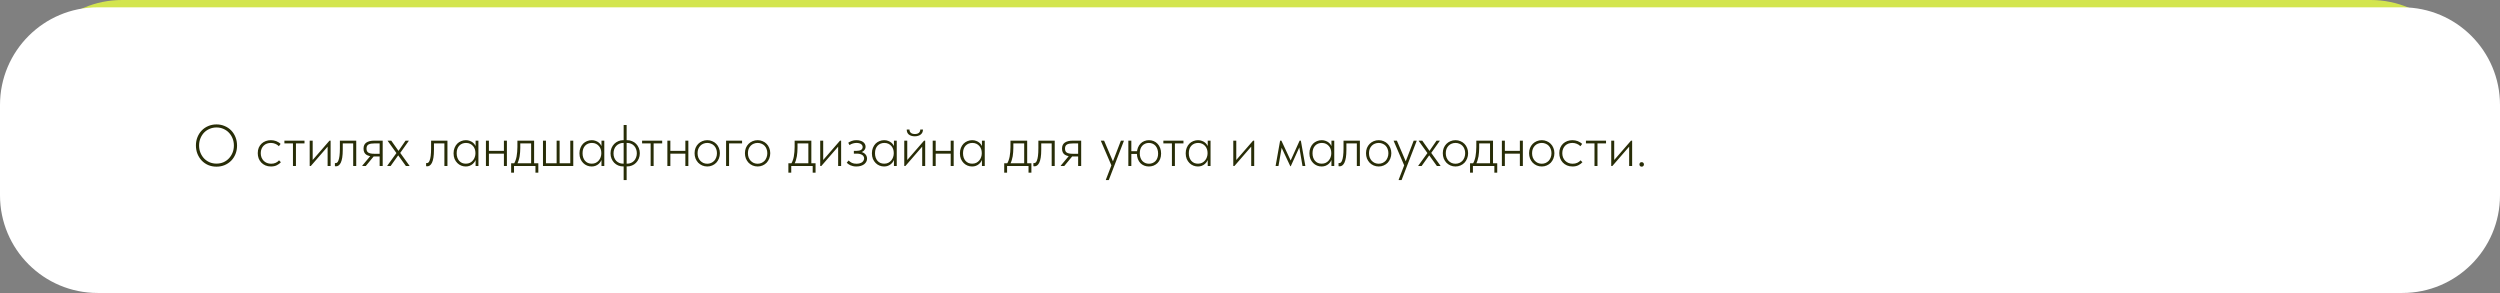 <?xml version="1.0" encoding="UTF-8"?> <svg xmlns="http://www.w3.org/2000/svg" width="1024" height="120" viewBox="0 0 1024 120" fill="none"><rect x="0" y="0" width="1024" height="120" fill="#808080" stroke="none"/><path d="M10 40C10 17.909 27.909 0 50 0H498.352H971C993.091 0 1011 17.909 1011 40V77C1011 99.091 993.091 117 971 117H50C27.909 117 10 99.091 10 77V40Z" fill="#D3E54F"></path><path d="M0 43C0 20.909 17.909 3 40 3H499.573H984C1006.09 3 1024 20.909 1024 43V80C1024 102.091 1006.09 120 984 120H40C17.909 120 0 102.091 0 80V43Z" fill="white"></path><path d="M88.672 67.016C89.696 67.016 90.64 66.832 91.504 66.464C92.368 66.08 93.112 65.56 93.736 64.904C94.376 64.232 94.88 63.448 95.248 62.552C95.616 61.64 95.8 60.656 95.8 59.6C95.8 58.544 95.616 57.568 95.248 56.672C94.88 55.76 94.376 54.976 93.736 54.32C93.112 53.664 92.368 53.152 91.504 52.784C90.64 52.4 89.696 52.208 88.672 52.208C87.664 52.208 86.72 52.4 85.84 52.784C84.976 53.152 84.224 53.664 83.584 54.32C82.96 54.976 82.464 55.76 82.096 56.672C81.728 57.568 81.544 58.544 81.544 59.6C81.544 60.656 81.728 61.64 82.096 62.552C82.464 63.448 82.96 64.232 83.584 64.904C84.224 65.56 84.976 66.08 85.84 66.464C86.72 66.832 87.664 67.016 88.672 67.016ZM88.672 68.264C87.456 68.264 86.328 68.048 85.288 67.616C84.264 67.168 83.376 66.552 82.624 65.768C81.888 64.984 81.304 64.064 80.872 63.008C80.456 61.952 80.248 60.808 80.248 59.576C80.248 58.36 80.456 57.232 80.872 56.192C81.304 55.136 81.888 54.224 82.624 53.456C83.376 52.672 84.264 52.064 85.288 51.632C86.328 51.184 87.456 50.96 88.672 50.96C89.888 50.96 91.008 51.184 92.032 51.632C93.072 52.064 93.968 52.672 94.72 53.456C95.472 54.24 96.056 55.16 96.472 56.216C96.888 57.272 97.096 58.416 97.096 59.648C97.096 60.864 96.888 62 96.472 63.056C96.056 64.096 95.472 65.008 94.72 65.792C93.968 66.56 93.072 67.168 92.032 67.616C91.008 68.048 89.888 68.264 88.672 68.264ZM110.978 68.192C110.146 68.192 109.394 68.048 108.722 67.76C108.066 67.472 107.498 67.08 107.018 66.584C106.554 66.088 106.194 65.512 105.938 64.856C105.698 64.184 105.578 63.472 105.578 62.72C105.578 61.888 105.714 61.144 105.986 60.488C106.274 59.832 106.658 59.28 107.138 58.832C107.634 58.368 108.21 58.016 108.866 57.776C109.522 57.536 110.218 57.416 110.954 57.416C111.338 57.416 111.706 57.448 112.058 57.512C112.426 57.576 112.778 57.672 113.114 57.8C113.45 57.928 113.77 58.088 114.074 58.28C114.394 58.472 114.682 58.696 114.938 58.952L114.218 59.888C113.818 59.456 113.33 59.128 112.754 58.904C112.194 58.664 111.594 58.544 110.954 58.544C110.394 58.544 109.858 58.632 109.346 58.808C108.85 58.984 108.41 59.256 108.026 59.624C107.658 59.976 107.362 60.416 107.138 60.944C106.914 61.456 106.802 62.048 106.802 62.72C106.802 63.36 106.906 63.952 107.114 64.496C107.338 65.024 107.634 65.48 108.002 65.864C108.386 66.248 108.834 66.544 109.346 66.752C109.874 66.96 110.442 67.064 111.05 67.064C111.754 67.064 112.386 66.936 112.946 66.68C113.506 66.424 113.954 66.088 114.29 65.672L115.058 66.44C114.626 66.936 114.066 67.352 113.378 67.688C112.706 68.024 111.906 68.192 110.978 68.192ZM119.995 68V58.736H116.491V57.608H124.723V58.736H121.219V68H119.995ZM126.849 68V57.608H128.073V66.176L127.473 66.224L134.961 57.608H135.417V68H134.193V59.312L135.009 59.12L127.305 68H126.849ZM137.657 68.12C137.529 68.12 137.425 68.112 137.345 68.096C137.265 68.08 137.209 68.064 137.177 68.048V66.776C137.225 66.792 137.273 66.8 137.321 66.8C137.385 66.8 137.449 66.8 137.513 66.8C137.689 66.8 137.873 66.736 138.065 66.608C138.273 66.464 138.457 66.176 138.617 65.744C138.793 65.312 138.937 64.696 139.049 63.896C139.161 63.08 139.217 62 139.217 60.656V57.608H145.913V68H144.665V58.736H140.393V61.304C140.393 62.6 140.321 63.688 140.177 64.568C140.033 65.432 139.833 66.128 139.577 66.656C139.321 67.168 139.025 67.544 138.689 67.784C138.369 68.008 138.025 68.12 137.657 68.12ZM155.502 68V64.088H153.126C151.798 64.088 150.758 63.84 150.006 63.344C149.27 62.832 148.902 62.008 148.902 60.872C148.902 59.736 149.286 58.912 150.054 58.4C150.822 57.872 151.926 57.608 153.366 57.608H156.75V68H155.502ZM148.398 68V67.832L152.19 63.296L153.606 63.416L149.814 68H148.398ZM153.222 62.984H155.502V58.736H153.462C152.918 58.736 152.438 58.768 152.022 58.832C151.606 58.896 151.254 59.008 150.966 59.168C150.678 59.328 150.462 59.552 150.318 59.84C150.19 60.112 150.126 60.464 150.126 60.896C150.126 61.68 150.382 62.224 150.894 62.528C151.422 62.832 152.198 62.984 153.222 62.984ZM158.626 68V67.88L162.946 61.904V63.488L158.794 57.704V57.608H160.258L163.45 62.12L162.922 62.24L166.114 57.608H167.434V57.704L163.378 63.416V61.856L167.722 67.88V68H166.258L162.922 63.368L163.378 63.248L159.994 68H158.626ZM175.016 68.12C174.888 68.12 174.784 68.112 174.704 68.096C174.624 68.08 174.568 68.064 174.536 68.048V66.776C174.584 66.792 174.632 66.8 174.68 66.8C174.744 66.8 174.808 66.8 174.872 66.8C175.048 66.8 175.232 66.736 175.424 66.608C175.632 66.464 175.816 66.176 175.976 65.744C176.152 65.312 176.296 64.696 176.408 63.896C176.52 63.08 176.576 62 176.576 60.656V57.608H183.272V68H182.024V58.736H177.752V61.304C177.752 62.6 177.68 63.688 177.536 64.568C177.392 65.432 177.192 66.128 176.936 66.656C176.68 67.168 176.384 67.544 176.048 67.784C175.728 68.008 175.384 68.12 175.016 68.12ZM194.805 68V65.336L194.733 64.976V60.728L194.805 60.584V57.608H195.957V60.584V60.728V68H194.805ZM190.773 68.192C190.133 68.192 189.509 68.072 188.901 67.832C188.309 67.592 187.781 67.24 187.317 66.776C186.853 66.312 186.477 65.752 186.189 65.096C185.917 64.424 185.781 63.656 185.781 62.792C185.781 61.96 185.917 61.216 186.189 60.56C186.461 59.888 186.821 59.32 187.269 58.856C187.733 58.392 188.269 58.04 188.877 57.8C189.485 57.544 190.133 57.416 190.821 57.416C191.413 57.416 191.949 57.512 192.429 57.704C192.925 57.88 193.357 58.12 193.725 58.424C194.093 58.728 194.389 59.08 194.613 59.48C194.853 59.864 195.013 60.256 195.093 60.656L194.829 62.624H194.733C194.733 62.096 194.653 61.592 194.493 61.112C194.333 60.632 194.093 60.208 193.773 59.84C193.453 59.456 193.053 59.144 192.573 58.904C192.093 58.664 191.525 58.544 190.869 58.544C190.325 58.544 189.813 58.64 189.333 58.832C188.869 59.024 188.461 59.304 188.109 59.672C187.773 60.024 187.509 60.464 187.317 60.992C187.141 61.504 187.053 62.096 187.053 62.768C187.053 63.408 187.141 63.992 187.317 64.52C187.493 65.032 187.741 65.48 188.061 65.864C188.397 66.248 188.797 66.544 189.261 66.752C189.741 66.944 190.261 67.04 190.821 67.04C191.461 67.04 192.021 66.92 192.501 66.68C192.997 66.424 193.405 66.096 193.725 65.696C194.061 65.296 194.309 64.848 194.469 64.352C194.645 63.856 194.733 63.368 194.733 62.888H194.949L195.045 64.712C194.965 65.192 194.797 65.64 194.541 66.056C194.301 66.472 193.997 66.84 193.629 67.16C193.261 67.48 192.829 67.736 192.333 67.928C191.853 68.104 191.333 68.192 190.773 68.192ZM199.876 62.936V61.808H206.788V62.936H199.876ZM199.036 68V65.336V64.976V60.728V60.584V57.608H200.26V60.584V60.728V68H199.036ZM206.404 68V65.336V64.976V60.728V60.584V57.608H207.628V60.584V60.728V68H206.404ZM210.468 67.112C210.74 66.728 210.964 66.28 211.14 65.768C211.332 65.256 211.484 64.704 211.596 64.112C211.708 63.52 211.788 62.896 211.836 62.24C211.9 61.568 211.932 60.88 211.932 60.176V57.608H218.772V67.16H217.548V58.28L218.124 58.736H212.604L213.108 58.28V60.56C213.108 61.136 213.084 61.72 213.036 62.312C213.004 62.888 212.94 63.456 212.844 64.016C212.748 64.576 212.612 65.128 212.436 65.672C212.276 66.2 212.068 66.704 211.812 67.184L210.468 67.112ZM209.364 70.712V66.872H220.5V70.712H219.324V68H210.54V70.712H209.364ZM233.587 66.872V57.608H234.811V68H222.403V57.608H223.627V66.872H227.995V57.608H229.219V66.872H233.587ZM246.368 68V65.336L246.296 64.976V60.728L246.368 60.584V57.608H247.52V60.584V60.728V68H246.368ZM242.336 68.192C241.696 68.192 241.072 68.072 240.464 67.832C239.872 67.592 239.344 67.24 238.88 66.776C238.416 66.312 238.04 65.752 237.752 65.096C237.48 64.424 237.344 63.656 237.344 62.792C237.344 61.96 237.48 61.216 237.752 60.56C238.024 59.888 238.384 59.32 238.832 58.856C239.296 58.392 239.832 58.04 240.44 57.8C241.048 57.544 241.696 57.416 242.384 57.416C242.976 57.416 243.512 57.512 243.992 57.704C244.488 57.88 244.92 58.12 245.288 58.424C245.656 58.728 245.952 59.08 246.176 59.48C246.416 59.864 246.576 60.256 246.656 60.656L246.392 62.624H246.296C246.296 62.096 246.216 61.592 246.056 61.112C245.896 60.632 245.656 60.208 245.336 59.84C245.016 59.456 244.616 59.144 244.136 58.904C243.656 58.664 243.088 58.544 242.432 58.544C241.888 58.544 241.376 58.64 240.896 58.832C240.432 59.024 240.024 59.304 239.672 59.672C239.336 60.024 239.072 60.464 238.88 60.992C238.704 61.504 238.616 62.096 238.616 62.768C238.616 63.408 238.704 63.992 238.88 64.52C239.056 65.032 239.304 65.48 239.624 65.864C239.96 66.248 240.36 66.544 240.824 66.752C241.304 66.944 241.824 67.04 242.384 67.04C243.024 67.04 243.584 66.92 244.064 66.68C244.56 66.424 244.968 66.096 245.288 65.696C245.624 65.296 245.872 64.848 246.032 64.352C246.208 63.856 246.296 63.368 246.296 62.888H246.512L246.608 64.712C246.528 65.192 246.36 65.64 246.104 66.056C245.864 66.472 245.56 66.84 245.192 67.16C244.824 67.48 244.392 67.736 243.896 67.928C243.416 68.104 242.896 68.192 242.336 68.192ZM255.447 73.76V51.2H256.671V73.76H255.447ZM255.23 68.168C254.511 68.168 253.839 68.04 253.215 67.784C252.591 67.512 252.047 67.144 251.583 66.68C251.119 66.2 250.751 65.632 250.479 64.976C250.207 64.32 250.071 63.6 250.071 62.816C250.071 62.016 250.207 61.288 250.479 60.632C250.767 59.96 251.143 59.392 251.607 58.928C252.087 58.448 252.639 58.08 253.263 57.824C253.887 57.552 254.543 57.416 255.23 57.416H255.591V58.544H255.23C254.671 58.544 254.151 58.656 253.671 58.88C253.191 59.088 252.767 59.384 252.399 59.768C252.047 60.136 251.775 60.584 251.583 61.112C251.391 61.64 251.295 62.216 251.295 62.84C251.295 63.464 251.391 64.032 251.583 64.544C251.775 65.056 252.047 65.504 252.399 65.888C252.767 66.256 253.191 66.544 253.671 66.752C254.151 66.944 254.671 67.04 255.23 67.04H255.591V68.168H255.23ZM256.551 68.168V67.04H256.911C257.471 67.04 257.991 66.936 258.471 66.728C258.951 66.52 259.367 66.232 259.719 65.864C260.071 65.48 260.343 65.024 260.535 64.496C260.743 63.968 260.847 63.392 260.847 62.768C260.847 62.144 260.743 61.576 260.535 61.064C260.343 60.536 260.071 60.088 259.719 59.72C259.367 59.352 258.951 59.064 258.471 58.856C257.991 58.648 257.471 58.544 256.911 58.544H256.551V57.416H256.911C257.615 57.416 258.279 57.552 258.903 57.824C259.543 58.08 260.095 58.448 260.559 58.928C261.023 59.408 261.391 59.976 261.663 60.632C261.935 61.272 262.071 61.984 262.071 62.768C262.071 63.568 261.927 64.304 261.639 64.976C261.367 65.632 260.991 66.2 260.511 66.68C260.047 67.16 259.503 67.528 258.879 67.784C258.255 68.04 257.599 68.168 256.911 68.168H256.551ZM266.502 68V58.736H262.998V57.608H271.23V58.736H267.726V68H266.502ZM274.196 62.936V61.808H281.108V62.936H274.196ZM273.356 68V65.336V64.976V60.728V60.584V57.608H274.58V60.584V60.728V68H273.356ZM280.724 68V65.336V64.976V60.728V60.584V57.608H281.948V60.584V60.728V68H280.724ZM289.708 68.192C288.972 68.192 288.284 68.056 287.644 67.784C287.02 67.512 286.468 67.136 285.988 66.656C285.524 66.16 285.156 65.584 284.884 64.928C284.628 64.256 284.5 63.528 284.5 62.744C284.5 61.976 284.628 61.264 284.884 60.608C285.156 59.952 285.524 59.392 285.988 58.928C286.468 58.448 287.02 58.08 287.644 57.824C288.284 57.552 288.972 57.416 289.708 57.416C290.428 57.416 291.1 57.552 291.724 57.824C292.364 58.08 292.916 58.448 293.38 58.928C293.844 59.392 294.204 59.952 294.46 60.608C294.732 61.248 294.868 61.96 294.868 62.744C294.868 63.528 294.732 64.256 294.46 64.928C294.204 65.584 293.844 66.16 293.38 66.656C292.916 67.136 292.364 67.512 291.724 67.784C291.1 68.056 290.428 68.192 289.708 68.192ZM289.708 67.064C290.268 67.064 290.788 66.96 291.268 66.752C291.764 66.528 292.188 66.232 292.54 65.864C292.892 65.48 293.164 65.024 293.356 64.496C293.564 63.968 293.668 63.384 293.668 62.744C293.668 62.104 293.564 61.528 293.356 61.016C293.164 60.504 292.892 60.064 292.54 59.696C292.188 59.328 291.764 59.048 291.268 58.856C290.788 58.648 290.268 58.544 289.708 58.544C289.132 58.544 288.596 58.648 288.1 58.856C287.62 59.048 287.204 59.328 286.852 59.696C286.5 60.064 286.22 60.504 286.012 61.016C285.82 61.528 285.724 62.104 285.724 62.744C285.724 63.384 285.82 63.968 286.012 64.496C286.22 65.024 286.5 65.48 286.852 65.864C287.204 66.232 287.62 66.528 288.1 66.752C288.596 66.96 289.132 67.064 289.708 67.064ZM297.403 68V57.608H303.955V58.736H298.627V68H297.403ZM310.333 68.192C309.597 68.192 308.909 68.056 308.269 67.784C307.645 67.512 307.093 67.136 306.613 66.656C306.149 66.16 305.781 65.584 305.509 64.928C305.253 64.256 305.125 63.528 305.125 62.744C305.125 61.976 305.253 61.264 305.509 60.608C305.781 59.952 306.149 59.392 306.613 58.928C307.093 58.448 307.645 58.08 308.269 57.824C308.909 57.552 309.597 57.416 310.333 57.416C311.053 57.416 311.725 57.552 312.349 57.824C312.989 58.08 313.541 58.448 314.005 58.928C314.469 59.392 314.829 59.952 315.085 60.608C315.357 61.248 315.493 61.96 315.493 62.744C315.493 63.528 315.357 64.256 315.085 64.928C314.829 65.584 314.469 66.16 314.005 66.656C313.541 67.136 312.989 67.512 312.349 67.784C311.725 68.056 311.053 68.192 310.333 68.192ZM310.333 67.064C310.893 67.064 311.413 66.96 311.893 66.752C312.389 66.528 312.813 66.232 313.165 65.864C313.517 65.48 313.789 65.024 313.981 64.496C314.189 63.968 314.293 63.384 314.293 62.744C314.293 62.104 314.189 61.528 313.981 61.016C313.789 60.504 313.517 60.064 313.165 59.696C312.813 59.328 312.389 59.048 311.893 58.856C311.413 58.648 310.893 58.544 310.333 58.544C309.757 58.544 309.221 58.648 308.725 58.856C308.245 59.048 307.829 59.328 307.477 59.696C307.125 60.064 306.845 60.504 306.637 61.016C306.445 61.528 306.349 62.104 306.349 62.744C306.349 63.384 306.445 63.968 306.637 64.496C306.845 65.024 307.125 65.48 307.477 65.864C307.829 66.232 308.245 66.528 308.725 66.752C309.221 66.96 309.757 67.064 310.333 67.064ZM324.023 67.112C324.295 66.728 324.519 66.28 324.695 65.768C324.887 65.256 325.039 64.704 325.151 64.112C325.263 63.52 325.343 62.896 325.391 62.24C325.455 61.568 325.487 60.88 325.487 60.176V57.608H332.327V67.16H331.103V58.28L331.679 58.736H326.159L326.663 58.28V60.56C326.663 61.136 326.639 61.72 326.591 62.312C326.559 62.888 326.495 63.456 326.399 64.016C326.303 64.576 326.167 65.128 325.991 65.672C325.831 66.2 325.623 66.704 325.367 67.184L324.023 67.112ZM322.919 70.712V66.872H334.055V70.712H332.879V68H324.095V70.712H322.919ZM335.958 68V57.608H337.182V66.176L336.582 66.224L344.07 57.608H344.526V68H343.302V59.312L344.118 59.12L336.414 68H335.958ZM350.774 68.192C350.262 68.192 349.798 68.144 349.382 68.048C348.966 67.952 348.598 67.832 348.278 67.688C347.958 67.528 347.678 67.36 347.438 67.184C347.198 66.992 346.99 66.816 346.814 66.656L347.582 65.744C347.966 66.128 348.414 66.448 348.926 66.704C349.438 66.944 350.062 67.064 350.798 67.064C351.31 67.064 351.758 67.008 352.142 66.896C352.542 66.784 352.87 66.632 353.126 66.44C353.398 66.232 353.598 65.992 353.726 65.72C353.87 65.448 353.942 65.16 353.942 64.856C353.942 64.568 353.87 64.304 353.726 64.064C353.598 63.824 353.406 63.624 353.15 63.464C352.91 63.304 352.614 63.176 352.262 63.08C351.926 62.984 351.534 62.936 351.086 62.936H349.742V61.784H350.942C351.662 61.784 352.238 61.656 352.67 61.4C353.118 61.128 353.342 60.736 353.342 60.224C353.342 59.744 353.126 59.344 352.694 59.024C352.262 58.704 351.622 58.544 350.774 58.544C350.326 58.544 349.854 58.616 349.358 58.76C348.862 58.888 348.398 59.112 347.966 59.432L347.438 58.472C347.646 58.312 347.87 58.176 348.11 58.064C348.35 57.936 348.606 57.824 348.878 57.728C349.15 57.616 349.446 57.536 349.766 57.488C350.086 57.44 350.43 57.416 350.798 57.416C351.39 57.416 351.918 57.488 352.382 57.632C352.862 57.76 353.254 57.944 353.558 58.184C353.878 58.424 354.118 58.704 354.278 59.024C354.454 59.344 354.542 59.696 354.542 60.08C354.542 60.432 354.47 60.752 354.326 61.04C354.182 61.328 353.982 61.584 353.726 61.808C353.486 62.016 353.198 62.184 352.862 62.312C352.542 62.424 352.198 62.48 351.83 62.48L351.758 62.12C352.254 62.12 352.71 62.192 353.126 62.336C353.542 62.48 353.902 62.68 354.206 62.936C354.51 63.192 354.742 63.496 354.902 63.848C355.062 64.184 355.142 64.56 355.142 64.976C355.142 65.408 355.046 65.816 354.854 66.2C354.662 66.584 354.382 66.928 354.014 67.232C353.646 67.52 353.19 67.752 352.646 67.928C352.102 68.104 351.478 68.192 350.774 68.192ZM366.157 68V65.336L366.085 64.976V60.728L366.157 60.584V57.608H367.309V60.584V60.728V68H366.157ZM362.125 68.192C361.485 68.192 360.861 68.072 360.253 67.832C359.661 67.592 359.133 67.24 358.669 66.776C358.205 66.312 357.829 65.752 357.541 65.096C357.269 64.424 357.133 63.656 357.133 62.792C357.133 61.96 357.269 61.216 357.541 60.56C357.813 59.888 358.173 59.32 358.621 58.856C359.085 58.392 359.621 58.04 360.229 57.8C360.837 57.544 361.485 57.416 362.173 57.416C362.765 57.416 363.301 57.512 363.781 57.704C364.277 57.88 364.709 58.12 365.077 58.424C365.445 58.728 365.741 59.08 365.965 59.48C366.205 59.864 366.365 60.256 366.445 60.656L366.181 62.624H366.085C366.085 62.096 366.005 61.592 365.845 61.112C365.685 60.632 365.445 60.208 365.125 59.84C364.805 59.456 364.405 59.144 363.925 58.904C363.445 58.664 362.877 58.544 362.221 58.544C361.677 58.544 361.165 58.64 360.685 58.832C360.221 59.024 359.813 59.304 359.461 59.672C359.125 60.024 358.861 60.464 358.669 60.992C358.493 61.504 358.405 62.096 358.405 62.768C358.405 63.408 358.493 63.992 358.669 64.52C358.845 65.032 359.093 65.48 359.413 65.864C359.749 66.248 360.149 66.544 360.613 66.752C361.093 66.944 361.613 67.04 362.173 67.04C362.813 67.04 363.373 66.92 363.853 66.68C364.349 66.424 364.757 66.096 365.077 65.696C365.413 65.296 365.661 64.848 365.821 64.352C365.997 63.856 366.085 63.368 366.085 62.888H366.301L366.397 64.712C366.317 65.192 366.149 65.64 365.893 66.056C365.653 66.472 365.349 66.84 364.981 67.16C364.613 67.48 364.181 67.736 363.685 67.928C363.205 68.104 362.685 68.192 362.125 68.192ZM370.388 68V57.608H371.612V66.176L371.012 66.224L378.5 57.608H378.956V68H377.732V59.312L378.548 59.12L370.844 68H370.388ZM374.684 55.832C374.188 55.832 373.732 55.768 373.316 55.64C372.9 55.512 372.548 55.336 372.26 55.112C371.972 54.872 371.756 54.584 371.612 54.248C371.468 53.896 371.396 53.496 371.396 53.048H372.524C372.508 53.608 372.692 54.056 373.076 54.392C373.46 54.728 374.012 54.896 374.732 54.896C375.404 54.896 375.94 54.744 376.34 54.44C376.74 54.12 376.94 53.656 376.94 53.048H378.044C378.044 53.496 377.964 53.896 377.804 54.248C377.644 54.584 377.412 54.872 377.108 55.112C376.82 55.336 376.468 55.512 376.052 55.64C375.636 55.768 375.18 55.832 374.684 55.832ZM382.876 62.936V61.808H389.788V62.936H382.876ZM382.036 68V65.336V64.976V60.728V60.584V57.608H383.26V60.584V60.728V68H382.036ZM389.404 68V65.336V64.976V60.728V60.584V57.608H390.628V60.584V60.728V68H389.404ZM402.204 68V65.336L402.132 64.976V60.728L402.204 60.584V57.608H403.356V60.584V60.728V68H402.204ZM398.172 68.192C397.532 68.192 396.908 68.072 396.3 67.832C395.708 67.592 395.18 67.24 394.716 66.776C394.252 66.312 393.876 65.752 393.588 65.096C393.316 64.424 393.18 63.656 393.18 62.792C393.18 61.96 393.316 61.216 393.588 60.56C393.86 59.888 394.22 59.32 394.668 58.856C395.132 58.392 395.668 58.04 396.276 57.8C396.884 57.544 397.532 57.416 398.22 57.416C398.812 57.416 399.348 57.512 399.828 57.704C400.324 57.88 400.756 58.12 401.124 58.424C401.492 58.728 401.788 59.08 402.012 59.48C402.252 59.864 402.412 60.256 402.492 60.656L402.228 62.624H402.132C402.132 62.096 402.052 61.592 401.892 61.112C401.732 60.632 401.492 60.208 401.172 59.84C400.852 59.456 400.452 59.144 399.972 58.904C399.492 58.664 398.924 58.544 398.268 58.544C397.724 58.544 397.212 58.64 396.732 58.832C396.268 59.024 395.86 59.304 395.508 59.672C395.172 60.024 394.908 60.464 394.716 60.992C394.54 61.504 394.452 62.096 394.452 62.768C394.452 63.408 394.54 63.992 394.716 64.52C394.892 65.032 395.14 65.48 395.46 65.864C395.796 66.248 396.196 66.544 396.66 66.752C397.14 66.944 397.66 67.04 398.22 67.04C398.86 67.04 399.42 66.92 399.9 66.68C400.396 66.424 400.804 66.096 401.124 65.696C401.46 65.296 401.708 64.848 401.868 64.352C402.044 63.856 402.132 63.368 402.132 62.888H402.348L402.444 64.712C402.364 65.192 402.196 65.64 401.94 66.056C401.7 66.472 401.396 66.84 401.028 67.16C400.66 67.48 400.228 67.736 399.732 67.928C399.252 68.104 398.732 68.192 398.172 68.192ZM412.429 67.112C412.701 66.728 412.925 66.28 413.101 65.768C413.293 65.256 413.445 64.704 413.557 64.112C413.669 63.52 413.749 62.896 413.797 62.24C413.861 61.568 413.893 60.88 413.893 60.176V57.608H420.733V67.16H419.509V58.28L420.085 58.736H414.565L415.069 58.28V60.56C415.069 61.136 415.045 61.72 414.997 62.312C414.965 62.888 414.901 63.456 414.805 64.016C414.709 64.576 414.573 65.128 414.397 65.672C414.237 66.2 414.029 66.704 413.773 67.184L412.429 67.112ZM411.325 70.712V66.872H422.461V70.712H421.285V68H412.501V70.712H411.325ZM423.759 68.12C423.631 68.12 423.527 68.112 423.447 68.096C423.367 68.08 423.311 68.064 423.279 68.048V66.776C423.327 66.792 423.375 66.8 423.423 66.8C423.487 66.8 423.551 66.8 423.615 66.8C423.791 66.8 423.975 66.736 424.167 66.608C424.375 66.464 424.559 66.176 424.719 65.744C424.895 65.312 425.039 64.696 425.151 63.896C425.263 63.08 425.319 62 425.319 60.656V57.608H432.015V68H430.767V58.736H426.495V61.304C426.495 62.6 426.423 63.688 426.279 64.568C426.135 65.432 425.935 66.128 425.679 66.656C425.423 67.168 425.127 67.544 424.791 67.784C424.471 68.008 424.127 68.12 423.759 68.12ZM441.604 68V64.088H439.228C437.9 64.088 436.86 63.84 436.108 63.344C435.372 62.832 435.004 62.008 435.004 60.872C435.004 59.736 435.388 58.912 436.156 58.4C436.924 57.872 438.028 57.608 439.468 57.608H442.852V68H441.604ZM434.5 68V67.832L438.292 63.296L439.708 63.416L435.916 68H434.5ZM439.324 62.984H441.604V58.736H439.564C439.02 58.736 438.54 58.768 438.124 58.832C437.708 58.896 437.356 59.008 437.068 59.168C436.78 59.328 436.564 59.552 436.42 59.84C436.292 60.112 436.228 60.464 436.228 60.896C436.228 61.68 436.484 62.224 436.996 62.528C437.524 62.832 438.3 62.984 439.324 62.984ZM452.978 73.76V73.568L459.122 57.608H460.346V57.704L454.154 73.76H452.978ZM455.426 68.192L450.914 57.704V57.608H452.234L455.978 66.368L455.426 68.192ZM470.617 67.064C471.161 67.064 471.657 66.968 472.105 66.776C472.569 66.584 472.969 66.312 473.305 65.96C473.641 65.592 473.897 65.16 474.073 64.664C474.265 64.152 474.361 63.576 474.361 62.936C474.361 62.248 474.265 61.632 474.073 61.088C473.881 60.544 473.617 60.08 473.281 59.696C472.945 59.312 472.537 59.024 472.057 58.832C471.593 58.64 471.097 58.544 470.569 58.544C470.009 58.544 469.505 58.648 469.057 58.856C468.609 59.048 468.217 59.328 467.881 59.696C467.545 60.064 467.289 60.512 467.113 61.04C466.937 61.568 466.849 62.16 466.849 62.816C466.849 63.488 466.945 64.088 467.137 64.616C467.329 65.144 467.593 65.592 467.929 65.96C468.265 66.312 468.657 66.584 469.105 66.776C469.569 66.968 470.073 67.064 470.617 67.064ZM466.417 61.928V63.056H462.793V61.928H466.417ZM470.569 68.192C469.897 68.192 469.257 68.072 468.649 67.832C468.057 67.592 467.537 67.248 467.089 66.8C466.657 66.336 466.313 65.768 466.057 65.096C465.801 64.424 465.673 63.672 465.673 62.84C465.673 61.96 465.809 61.184 466.081 60.512C466.353 59.84 466.713 59.272 467.161 58.808C467.609 58.344 468.129 58 468.721 57.776C469.329 57.536 469.961 57.416 470.617 57.416C471.321 57.416 471.969 57.544 472.561 57.8C473.169 58.056 473.697 58.424 474.145 58.904C474.593 59.368 474.945 59.944 475.201 60.632C475.457 61.304 475.585 62.056 475.585 62.888C475.585 63.752 475.449 64.512 475.177 65.168C474.905 65.824 474.537 66.376 474.073 66.824C473.609 67.272 473.073 67.616 472.465 67.856C471.857 68.08 471.225 68.192 470.569 68.192ZM462.169 68V57.608H463.393V68H462.169ZM480.018 68V58.736H476.514V57.608H484.746V58.736H481.242V68H480.018ZM494.688 68V65.336L494.616 64.976V60.728L494.688 60.584V57.608H495.84V60.584V60.728V68H494.688ZM490.656 68.192C490.016 68.192 489.392 68.072 488.784 67.832C488.192 67.592 487.664 67.24 487.2 66.776C486.736 66.312 486.36 65.752 486.072 65.096C485.8 64.424 485.664 63.656 485.664 62.792C485.664 61.96 485.8 61.216 486.072 60.56C486.344 59.888 486.704 59.32 487.152 58.856C487.616 58.392 488.152 58.04 488.76 57.8C489.368 57.544 490.016 57.416 490.704 57.416C491.296 57.416 491.832 57.512 492.312 57.704C492.808 57.88 493.24 58.12 493.608 58.424C493.976 58.728 494.272 59.08 494.496 59.48C494.736 59.864 494.896 60.256 494.976 60.656L494.712 62.624H494.616C494.616 62.096 494.536 61.592 494.376 61.112C494.216 60.632 493.976 60.208 493.656 59.84C493.336 59.456 492.936 59.144 492.456 58.904C491.976 58.664 491.408 58.544 490.752 58.544C490.208 58.544 489.696 58.64 489.216 58.832C488.752 59.024 488.344 59.304 487.992 59.672C487.656 60.024 487.392 60.464 487.2 60.992C487.024 61.504 486.936 62.096 486.936 62.768C486.936 63.408 487.024 63.992 487.2 64.52C487.376 65.032 487.624 65.48 487.944 65.864C488.28 66.248 488.68 66.544 489.144 66.752C489.624 66.944 490.144 67.04 490.704 67.04C491.344 67.04 491.904 66.92 492.384 66.68C492.88 66.424 493.288 66.096 493.608 65.696C493.944 65.296 494.192 64.848 494.352 64.352C494.528 63.856 494.616 63.368 494.616 62.888H494.832L494.928 64.712C494.848 65.192 494.68 65.64 494.424 66.056C494.184 66.472 493.88 66.84 493.512 67.16C493.144 67.48 492.712 67.736 492.216 67.928C491.736 68.104 491.216 68.192 490.656 68.192ZM505.153 68V57.608H506.377V66.176L505.777 66.224L513.265 57.608H513.721V68H512.497V59.312L513.313 59.12L505.609 68H505.153ZM522.484 68L524.332 57.608H524.86L528.652 65.744L532.324 57.608H532.828L534.676 68H533.5L532.204 60.368L528.7 68.072H528.508L524.956 60.536L523.66 68H522.484ZM545.36 68V65.336L545.288 64.976V60.728L545.36 60.584V57.608H546.512V60.584V60.728V68H545.36ZM541.328 68.192C540.688 68.192 540.064 68.072 539.456 67.832C538.864 67.592 538.336 67.24 537.872 66.776C537.408 66.312 537.032 65.752 536.744 65.096C536.472 64.424 536.336 63.656 536.336 62.792C536.336 61.96 536.472 61.216 536.744 60.56C537.016 59.888 537.376 59.32 537.824 58.856C538.288 58.392 538.824 58.04 539.432 57.8C540.04 57.544 540.688 57.416 541.376 57.416C541.968 57.416 542.504 57.512 542.984 57.704C543.48 57.88 543.912 58.12 544.28 58.424C544.648 58.728 544.944 59.08 545.168 59.48C545.408 59.864 545.568 60.256 545.648 60.656L545.384 62.624H545.288C545.288 62.096 545.208 61.592 545.048 61.112C544.888 60.632 544.648 60.208 544.328 59.84C544.008 59.456 543.608 59.144 543.128 58.904C542.648 58.664 542.08 58.544 541.424 58.544C540.88 58.544 540.368 58.64 539.888 58.832C539.424 59.024 539.016 59.304 538.664 59.672C538.328 60.024 538.064 60.464 537.872 60.992C537.696 61.504 537.608 62.096 537.608 62.768C537.608 63.408 537.696 63.992 537.872 64.52C538.048 65.032 538.296 65.48 538.616 65.864C538.952 66.248 539.352 66.544 539.816 66.752C540.296 66.944 540.816 67.04 541.376 67.04C542.016 67.04 542.576 66.92 543.056 66.68C543.552 66.424 543.96 66.096 544.28 65.696C544.616 65.296 544.864 64.848 545.024 64.352C545.2 63.856 545.288 63.368 545.288 62.888H545.504L545.6 64.712C545.52 65.192 545.352 65.64 545.096 66.056C544.856 66.472 544.552 66.84 544.184 67.16C543.816 67.48 543.384 67.736 542.888 67.928C542.408 68.104 541.888 68.192 541.328 68.192ZM548.751 68.12C548.623 68.12 548.519 68.112 548.439 68.096C548.359 68.08 548.303 68.064 548.271 68.048V66.776C548.319 66.792 548.367 66.8 548.415 66.8C548.479 66.8 548.543 66.8 548.607 66.8C548.783 66.8 548.967 66.736 549.159 66.608C549.367 66.464 549.551 66.176 549.711 65.744C549.887 65.312 550.031 64.696 550.143 63.896C550.255 63.08 550.311 62 550.311 60.656V57.608H557.007V68H555.759V58.736H551.487V61.304C551.487 62.6 551.415 63.688 551.271 64.568C551.127 65.432 550.927 66.128 550.671 66.656C550.415 67.168 550.119 67.544 549.783 67.784C549.463 68.008 549.119 68.12 548.751 68.12ZM564.724 68.192C563.988 68.192 563.3 68.056 562.66 67.784C562.036 67.512 561.484 67.136 561.004 66.656C560.54 66.16 560.172 65.584 559.9 64.928C559.644 64.256 559.516 63.528 559.516 62.744C559.516 61.976 559.644 61.264 559.9 60.608C560.172 59.952 560.54 59.392 561.004 58.928C561.484 58.448 562.036 58.08 562.66 57.824C563.3 57.552 563.988 57.416 564.724 57.416C565.444 57.416 566.116 57.552 566.74 57.824C567.38 58.08 567.932 58.448 568.396 58.928C568.86 59.392 569.22 59.952 569.476 60.608C569.748 61.248 569.884 61.96 569.884 62.744C569.884 63.528 569.748 64.256 569.476 64.928C569.22 65.584 568.86 66.16 568.396 66.656C567.932 67.136 567.38 67.512 566.74 67.784C566.116 68.056 565.444 68.192 564.724 68.192ZM564.724 67.064C565.284 67.064 565.804 66.96 566.284 66.752C566.78 66.528 567.204 66.232 567.556 65.864C567.908 65.48 568.18 65.024 568.372 64.496C568.58 63.968 568.684 63.384 568.684 62.744C568.684 62.104 568.58 61.528 568.372 61.016C568.18 60.504 567.908 60.064 567.556 59.696C567.204 59.328 566.78 59.048 566.284 58.856C565.804 58.648 565.284 58.544 564.724 58.544C564.148 58.544 563.612 58.648 563.116 58.856C562.636 59.048 562.22 59.328 561.868 59.696C561.516 60.064 561.236 60.504 561.028 61.016C560.836 61.528 560.74 62.104 560.74 62.744C560.74 63.384 560.836 63.968 561.028 64.496C561.236 65.024 561.516 65.48 561.868 65.864C562.22 66.232 562.636 66.528 563.116 66.752C563.612 66.96 564.148 67.064 564.724 67.064ZM572.907 73.76V73.568L579.051 57.608H580.275V57.704L574.083 73.76H572.907ZM575.355 68.192L570.843 57.704V57.608H572.163L575.907 66.368L575.355 68.192ZM580.923 68V67.88L585.243 61.904V63.488L581.091 57.704V57.608H582.555L585.747 62.12L585.219 62.24L588.411 57.608H589.731V57.704L585.675 63.416V61.856L590.019 67.88V68H588.555L585.219 63.368L585.675 63.248L582.291 68H580.923ZM596.177 68.192C595.441 68.192 594.753 68.056 594.113 67.784C593.489 67.512 592.937 67.136 592.457 66.656C591.993 66.16 591.625 65.584 591.353 64.928C591.097 64.256 590.969 63.528 590.969 62.744C590.969 61.976 591.097 61.264 591.353 60.608C591.625 59.952 591.993 59.392 592.457 58.928C592.937 58.448 593.489 58.08 594.113 57.824C594.753 57.552 595.441 57.416 596.177 57.416C596.897 57.416 597.569 57.552 598.193 57.824C598.833 58.08 599.385 58.448 599.849 58.928C600.313 59.392 600.673 59.952 600.929 60.608C601.201 61.248 601.337 61.96 601.337 62.744C601.337 63.528 601.201 64.256 600.929 64.928C600.673 65.584 600.313 66.16 599.849 66.656C599.385 67.136 598.833 67.512 598.193 67.784C597.569 68.056 596.897 68.192 596.177 68.192ZM596.177 67.064C596.737 67.064 597.257 66.96 597.737 66.752C598.233 66.528 598.657 66.232 599.009 65.864C599.361 65.48 599.633 65.024 599.825 64.496C600.033 63.968 600.137 63.384 600.137 62.744C600.137 62.104 600.033 61.528 599.825 61.016C599.633 60.504 599.361 60.064 599.009 59.696C598.657 59.328 598.233 59.048 597.737 58.856C597.257 58.648 596.737 58.544 596.177 58.544C595.601 58.544 595.065 58.648 594.569 58.856C594.089 59.048 593.673 59.328 593.321 59.696C592.969 60.064 592.689 60.504 592.481 61.016C592.289 61.528 592.193 62.104 592.193 62.744C592.193 63.384 592.289 63.968 592.481 64.496C592.689 65.024 592.969 65.48 593.321 65.864C593.673 66.232 594.089 66.528 594.569 66.752C595.065 66.96 595.601 67.064 596.177 67.064ZM603.234 67.112C603.506 66.728 603.73 66.28 603.906 65.768C604.098 65.256 604.25 64.704 604.362 64.112C604.474 63.52 604.554 62.896 604.602 62.24C604.666 61.568 604.698 60.88 604.698 60.176V57.608H611.538V67.16H610.314V58.28L610.89 58.736H605.37L605.874 58.28V60.56C605.874 61.136 605.85 61.72 605.802 62.312C605.77 62.888 605.706 63.456 605.61 64.016C605.514 64.576 605.378 65.128 605.202 65.672C605.042 66.2 604.834 66.704 604.578 67.184L603.234 67.112ZM602.13 70.712V66.872H613.266V70.712H612.09V68H603.306V70.712H602.13ZM616.009 62.936V61.808H622.921V62.936H616.009ZM615.169 68V65.336V64.976V60.728V60.584V57.608H616.393V60.584V60.728V68H615.169ZM622.537 68V65.336V64.976V60.728V60.584V57.608H623.761V60.584V60.728V68H622.537ZM631.521 68.192C630.785 68.192 630.097 68.056 629.457 67.784C628.833 67.512 628.281 67.136 627.801 66.656C627.337 66.16 626.969 65.584 626.697 64.928C626.441 64.256 626.313 63.528 626.313 62.744C626.313 61.976 626.441 61.264 626.697 60.608C626.969 59.952 627.337 59.392 627.801 58.928C628.281 58.448 628.833 58.08 629.457 57.824C630.097 57.552 630.785 57.416 631.521 57.416C632.241 57.416 632.913 57.552 633.537 57.824C634.177 58.08 634.729 58.448 635.193 58.928C635.657 59.392 636.017 59.952 636.273 60.608C636.545 61.248 636.681 61.96 636.681 62.744C636.681 63.528 636.545 64.256 636.273 64.928C636.017 65.584 635.657 66.16 635.193 66.656C634.729 67.136 634.177 67.512 633.537 67.784C632.913 68.056 632.241 68.192 631.521 68.192ZM631.521 67.064C632.081 67.064 632.601 66.96 633.081 66.752C633.577 66.528 634.001 66.232 634.353 65.864C634.705 65.48 634.977 65.024 635.169 64.496C635.377 63.968 635.481 63.384 635.481 62.744C635.481 62.104 635.377 61.528 635.169 61.016C634.977 60.504 634.705 60.064 634.353 59.696C634.001 59.328 633.577 59.048 633.081 58.856C632.601 58.648 632.081 58.544 631.521 58.544C630.945 58.544 630.409 58.648 629.913 58.856C629.433 59.048 629.017 59.328 628.665 59.696C628.313 60.064 628.033 60.504 627.825 61.016C627.633 61.528 627.537 62.104 627.537 62.744C627.537 63.384 627.633 63.968 627.825 64.496C628.033 65.024 628.313 65.48 628.665 65.864C629.017 66.232 629.433 66.528 629.913 66.752C630.409 66.96 630.945 67.064 631.521 67.064ZM644.088 68.192C643.256 68.192 642.504 68.048 641.832 67.76C641.176 67.472 640.608 67.08 640.128 66.584C639.664 66.088 639.304 65.512 639.048 64.856C638.808 64.184 638.688 63.472 638.688 62.72C638.688 61.888 638.824 61.144 639.096 60.488C639.384 59.832 639.768 59.28 640.248 58.832C640.744 58.368 641.32 58.016 641.976 57.776C642.632 57.536 643.328 57.416 644.064 57.416C644.448 57.416 644.816 57.448 645.168 57.512C645.536 57.576 645.888 57.672 646.224 57.8C646.56 57.928 646.88 58.088 647.184 58.28C647.504 58.472 647.792 58.696 648.048 58.952L647.328 59.888C646.928 59.456 646.44 59.128 645.864 58.904C645.304 58.664 644.704 58.544 644.064 58.544C643.504 58.544 642.968 58.632 642.456 58.808C641.96 58.984 641.52 59.256 641.136 59.624C640.768 59.976 640.472 60.416 640.248 60.944C640.024 61.456 639.912 62.048 639.912 62.72C639.912 63.36 640.016 63.952 640.224 64.496C640.448 65.024 640.744 65.48 641.112 65.864C641.496 66.248 641.944 66.544 642.456 66.752C642.984 66.96 643.552 67.064 644.16 67.064C644.864 67.064 645.496 66.936 646.056 66.68C646.616 66.424 647.064 66.088 647.4 65.672L648.168 66.44C647.736 66.936 647.176 67.352 646.488 67.688C645.816 68.024 645.016 68.192 644.088 68.192ZM653.104 68V58.736H649.6V57.608H657.832V58.736H654.328V68H653.104ZM659.958 68V57.608H661.182V66.176L660.582 66.224L668.07 57.608H668.526V68H667.302V59.312L668.118 59.12L660.414 68H659.958ZM672.446 68.264C672.158 68.264 671.926 68.176 671.75 68C671.59 67.824 671.51 67.608 671.51 67.352C671.51 67.08 671.59 66.856 671.75 66.68C671.91 66.504 672.134 66.416 672.422 66.416C672.71 66.416 672.934 66.504 673.094 66.68C673.27 66.856 673.358 67.08 673.358 67.352C673.358 67.48 673.334 67.6 673.286 67.712C673.238 67.808 673.174 67.904 673.094 68C673.03 68.08 672.942 68.144 672.83 68.192C672.718 68.24 672.59 68.264 672.446 68.264Z" fill="#282D07"></path></svg> 